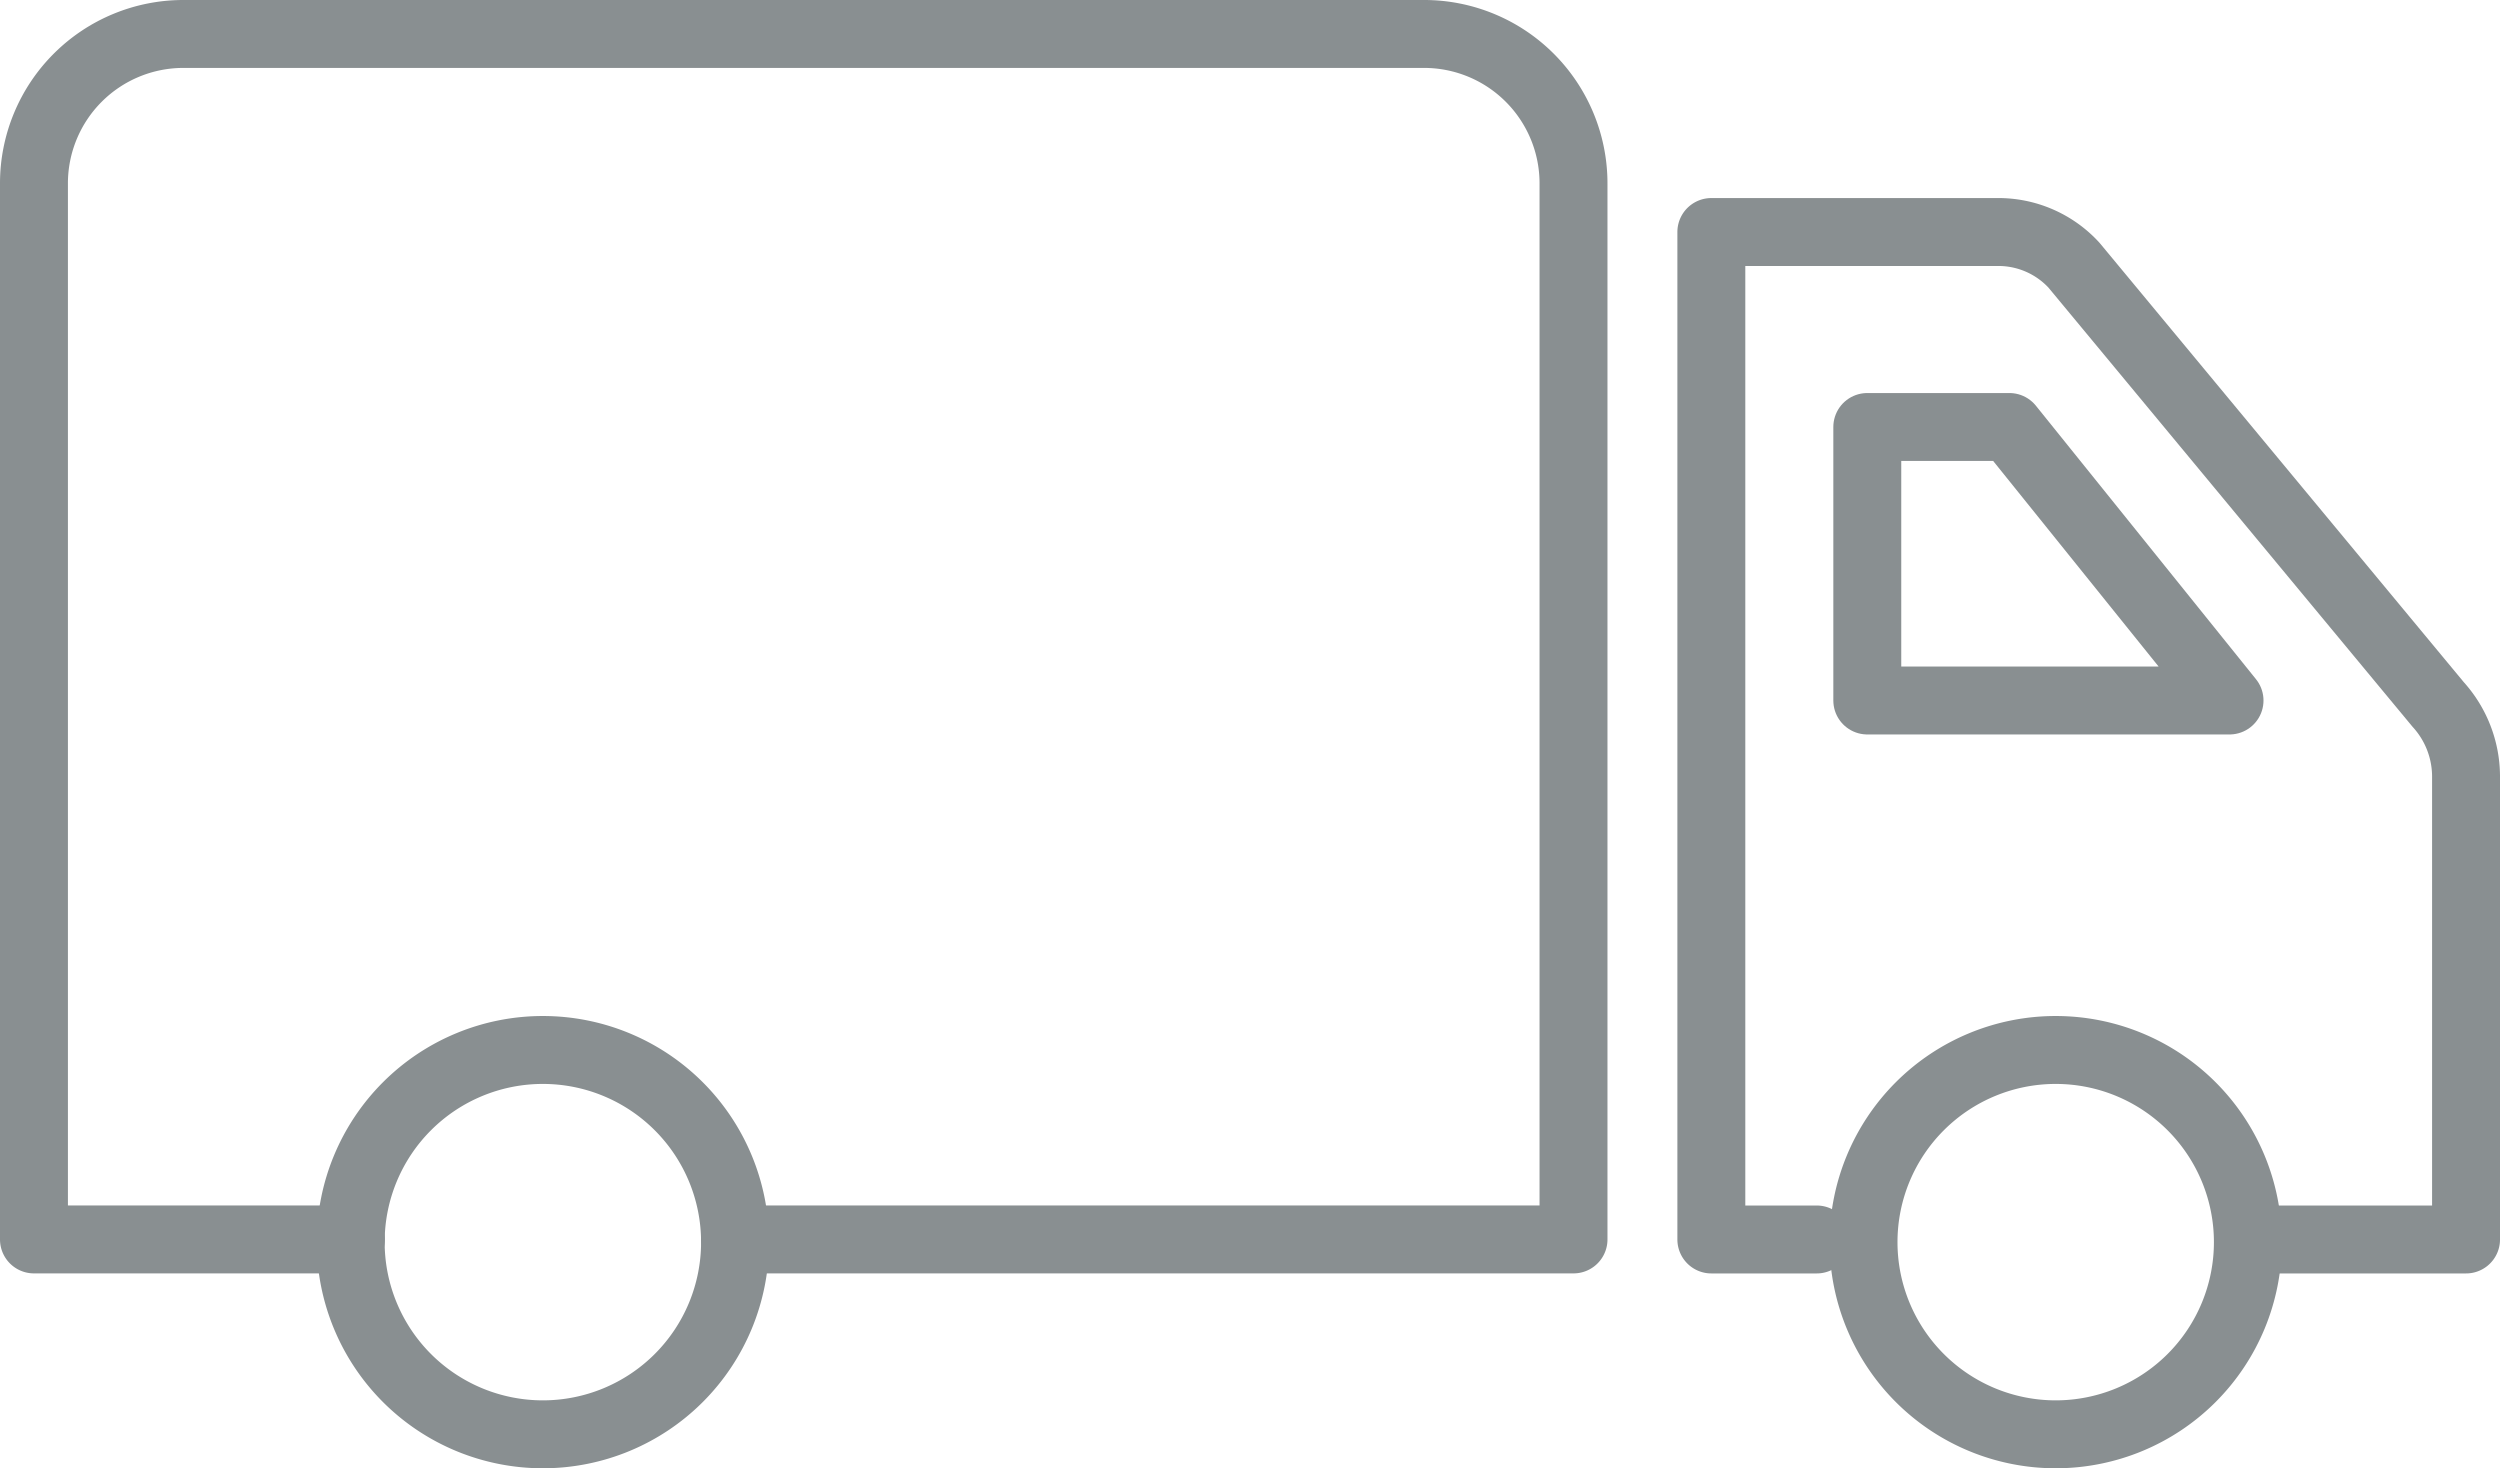 <svg xmlns="http://www.w3.org/2000/svg" width="55.211" height="32.426" viewBox="0 0 55.211 32.426">
  <g id="グループ_944" data-name="グループ 944" transform="translate(-19124.75 11784.25)">
    <path id="パス_399" data-name="パス 399" d="M83.427,31.954h4.218V21.718a2.373,2.373,0,0,0-.616-1.58l-8.042-9.7a2.268,2.268,0,0,0-1.694-.733H70.978V31.954h2.327" transform="translate(19091.566 -11788.831)" fill="none" stroke="#898f91" stroke-linecap="round" stroke-linejoin="round" stroke-width="1.5"/>
    <path id="パス_400" data-name="パス 400" d="M8.5,28.122h-7V4.8A3.3,3.3,0,0,1,4.8,1.5H32.2a3.3,3.3,0,0,1,3.3,3.3V28.122H16.983" transform="translate(19124 -11785)" fill="none" stroke="#898f91" stroke-linecap="round" stroke-linejoin="round" stroke-width="1.5"/>
    <path id="パス_401" data-name="パス 401" d="M80.572,17.779H77.433v6.04h8Z" transform="translate(19088.555 -11792.599)" fill="none" stroke="#898f91" stroke-linecap="round" stroke-linejoin="round" stroke-width="1.5"/>
    <path id="パス_402" data-name="パス 402" d="M77.278,47.826a4.244,4.244,0,1,0,4.244-4.244A4.244,4.244,0,0,0,77.278,47.826Z" transform="translate(19088.627 -11804.644)" fill="none" stroke="#898f91" stroke-linecap="round" stroke-linejoin="round" stroke-width="1.5"/>
    <path id="パス_403" data-name="パス 403" d="M14.62,47.826a4.244,4.244,0,1,0,4.244-4.244A4.244,4.244,0,0,0,14.62,47.826Z" transform="translate(19117.875 -11804.644)" fill="none" stroke="#898f91" stroke-linecap="round" stroke-linejoin="round" stroke-width="1.5"/>
  </g>
</svg>

